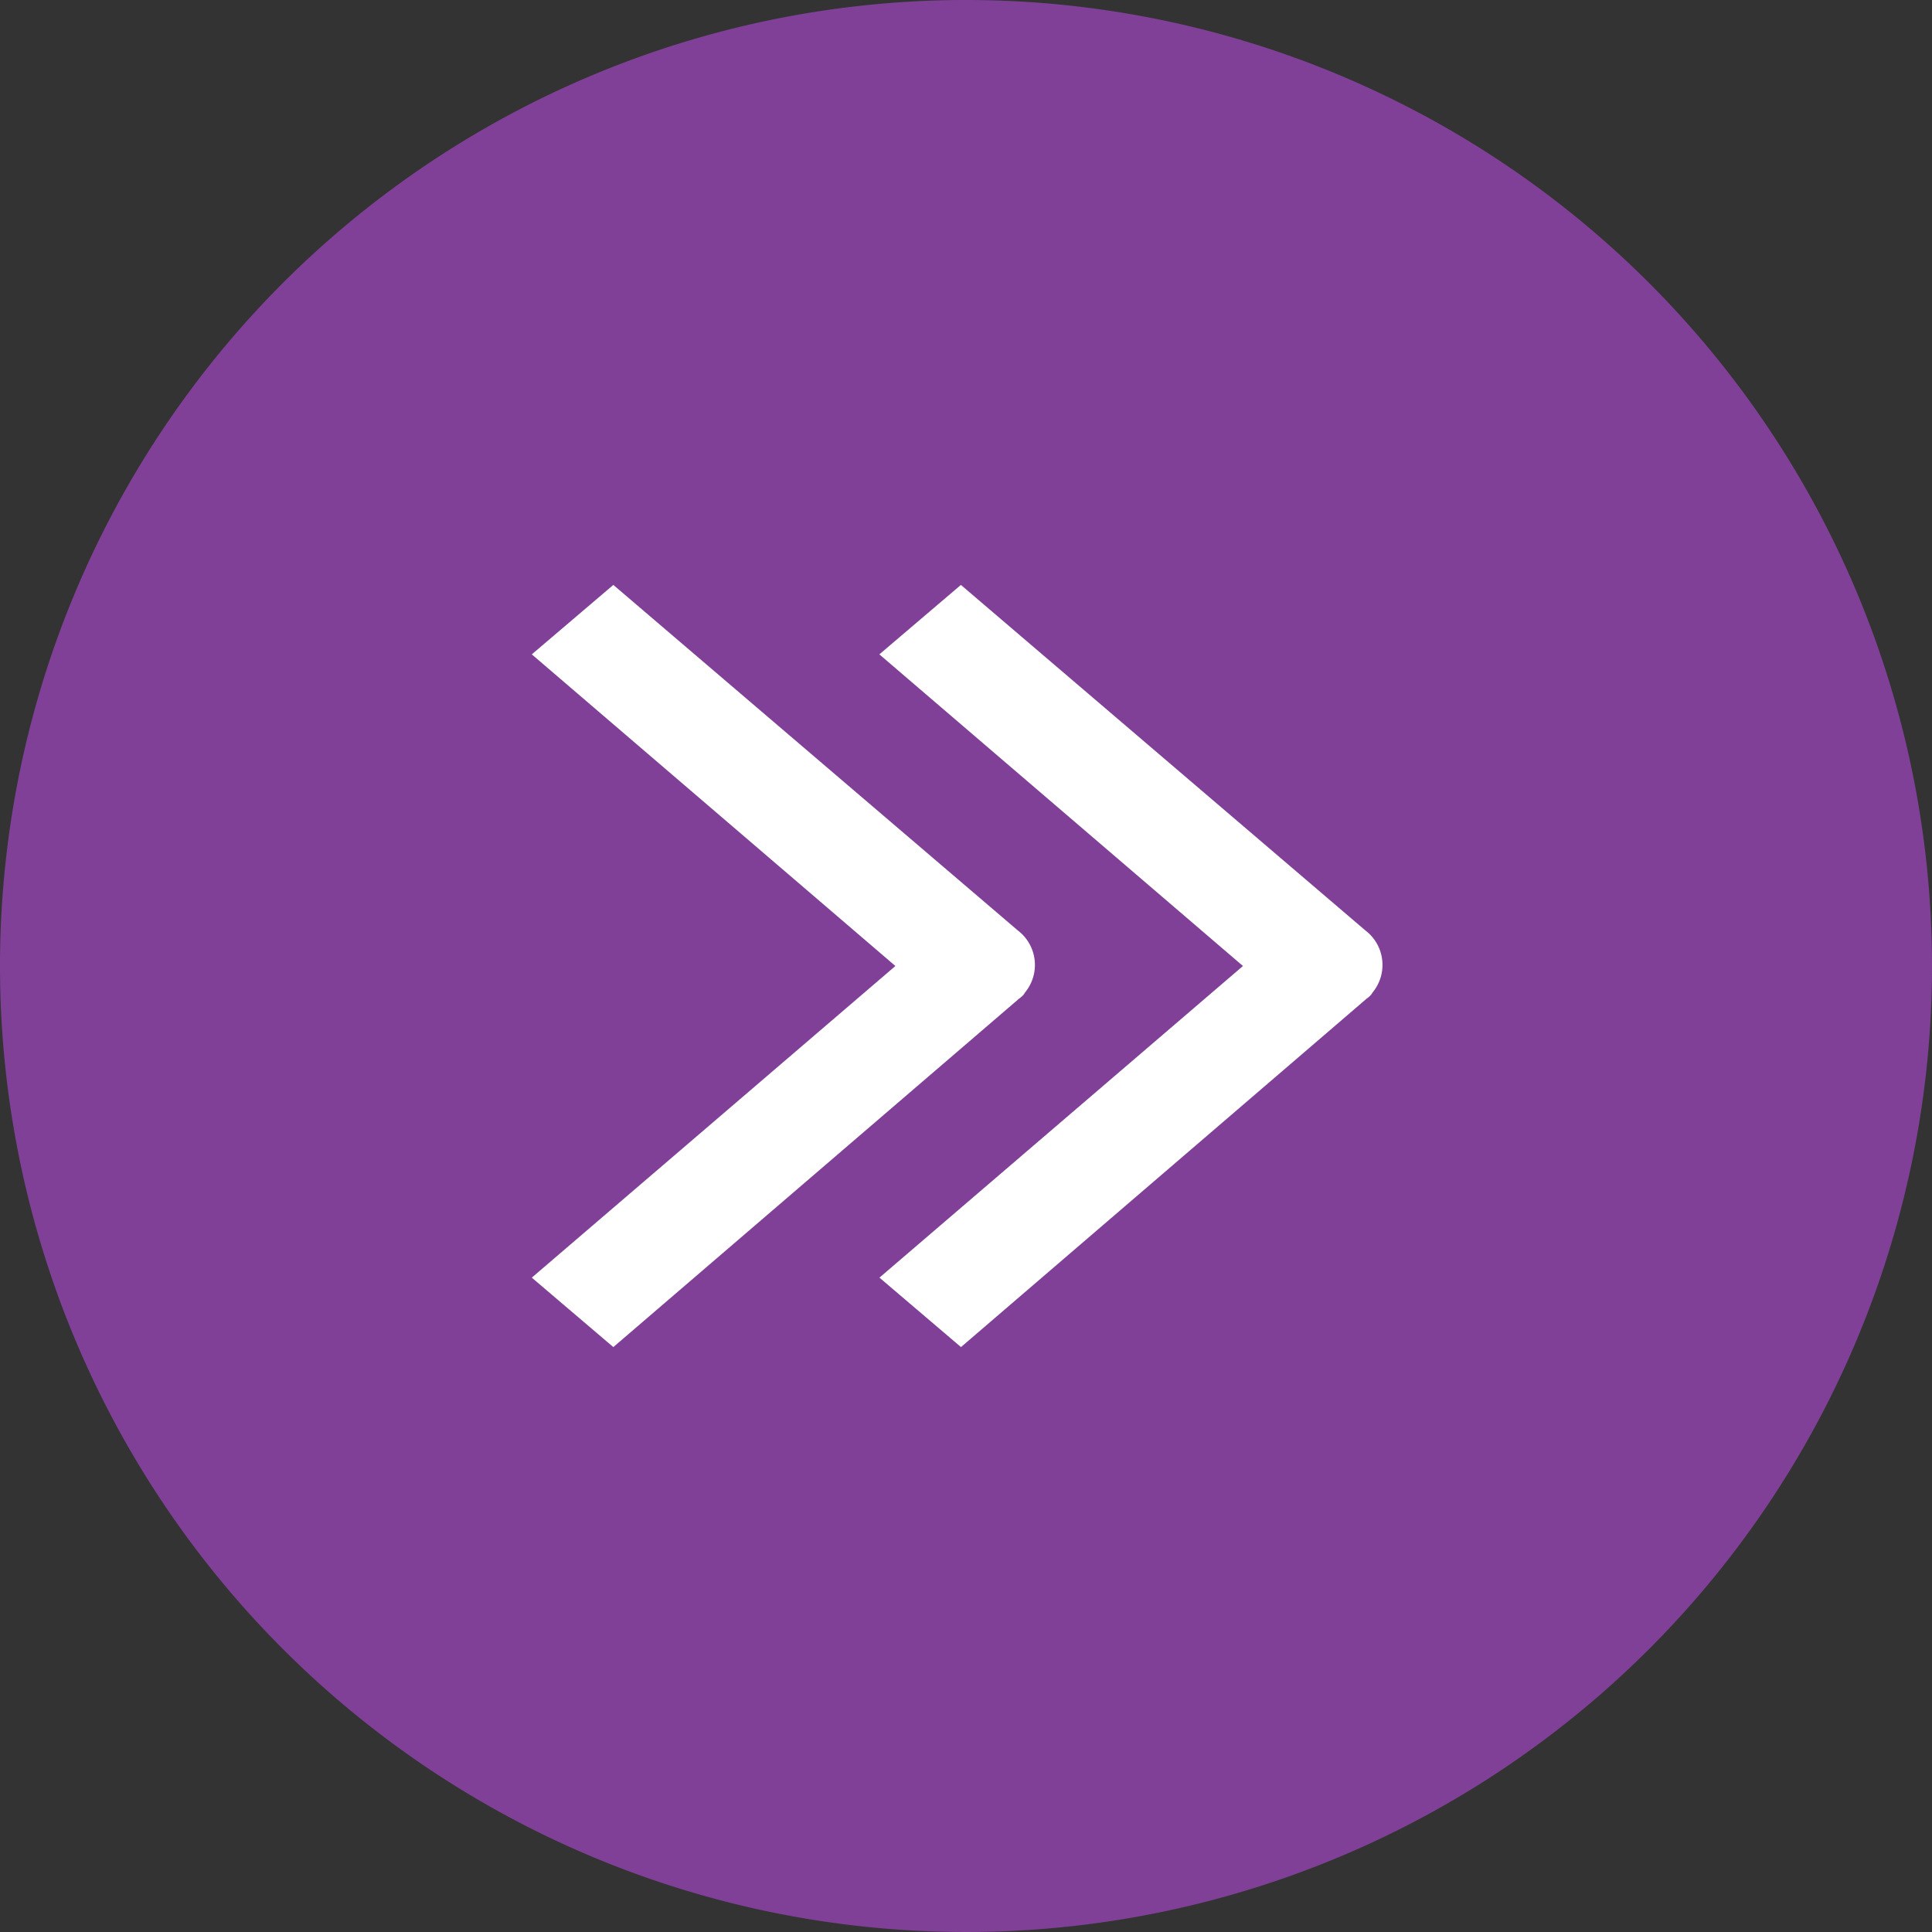 <svg xmlns="http://www.w3.org/2000/svg" width="109" height="109" viewBox="0 0 109 109">
  <rect x="0" y="0" width="109" height="109" fill="#333333" stroke="none"/>
  <g id="ICON_overactive_bladder" data-name="ICON overactive bladder" transform="translate(-510.374 -433.168)">
    <path id="Ellipse" d="M54.5,0A54.5,54.5,0,1,1,0,54.5,54.5,54.5,0,0,1,54.5,0Z" transform="translate(510.374 433.168)" fill="#804098"/>
    <path id="Path_4" data-name="Path 4" d="M544.977,509.168l-4.6-3.918,20.514-17.582-20.514-17.582,4.6-3.918,22.816,19.491a2.443,2.443,0,0,1,.4,3.516c-.1.2-.3.3-.4.4Z" fill="#fff"/>
    <path id="Path_5" data-name="Path 5" d="M564.591,509.168l-4.6-3.918L580.5,487.668l-20.514-17.582,4.6-3.918,22.816,19.491a2.443,2.443,0,0,1,.4,3.516c-.1.2-.3.3-.4.4Z" fill="#fff"/>
  </g>
</svg>
